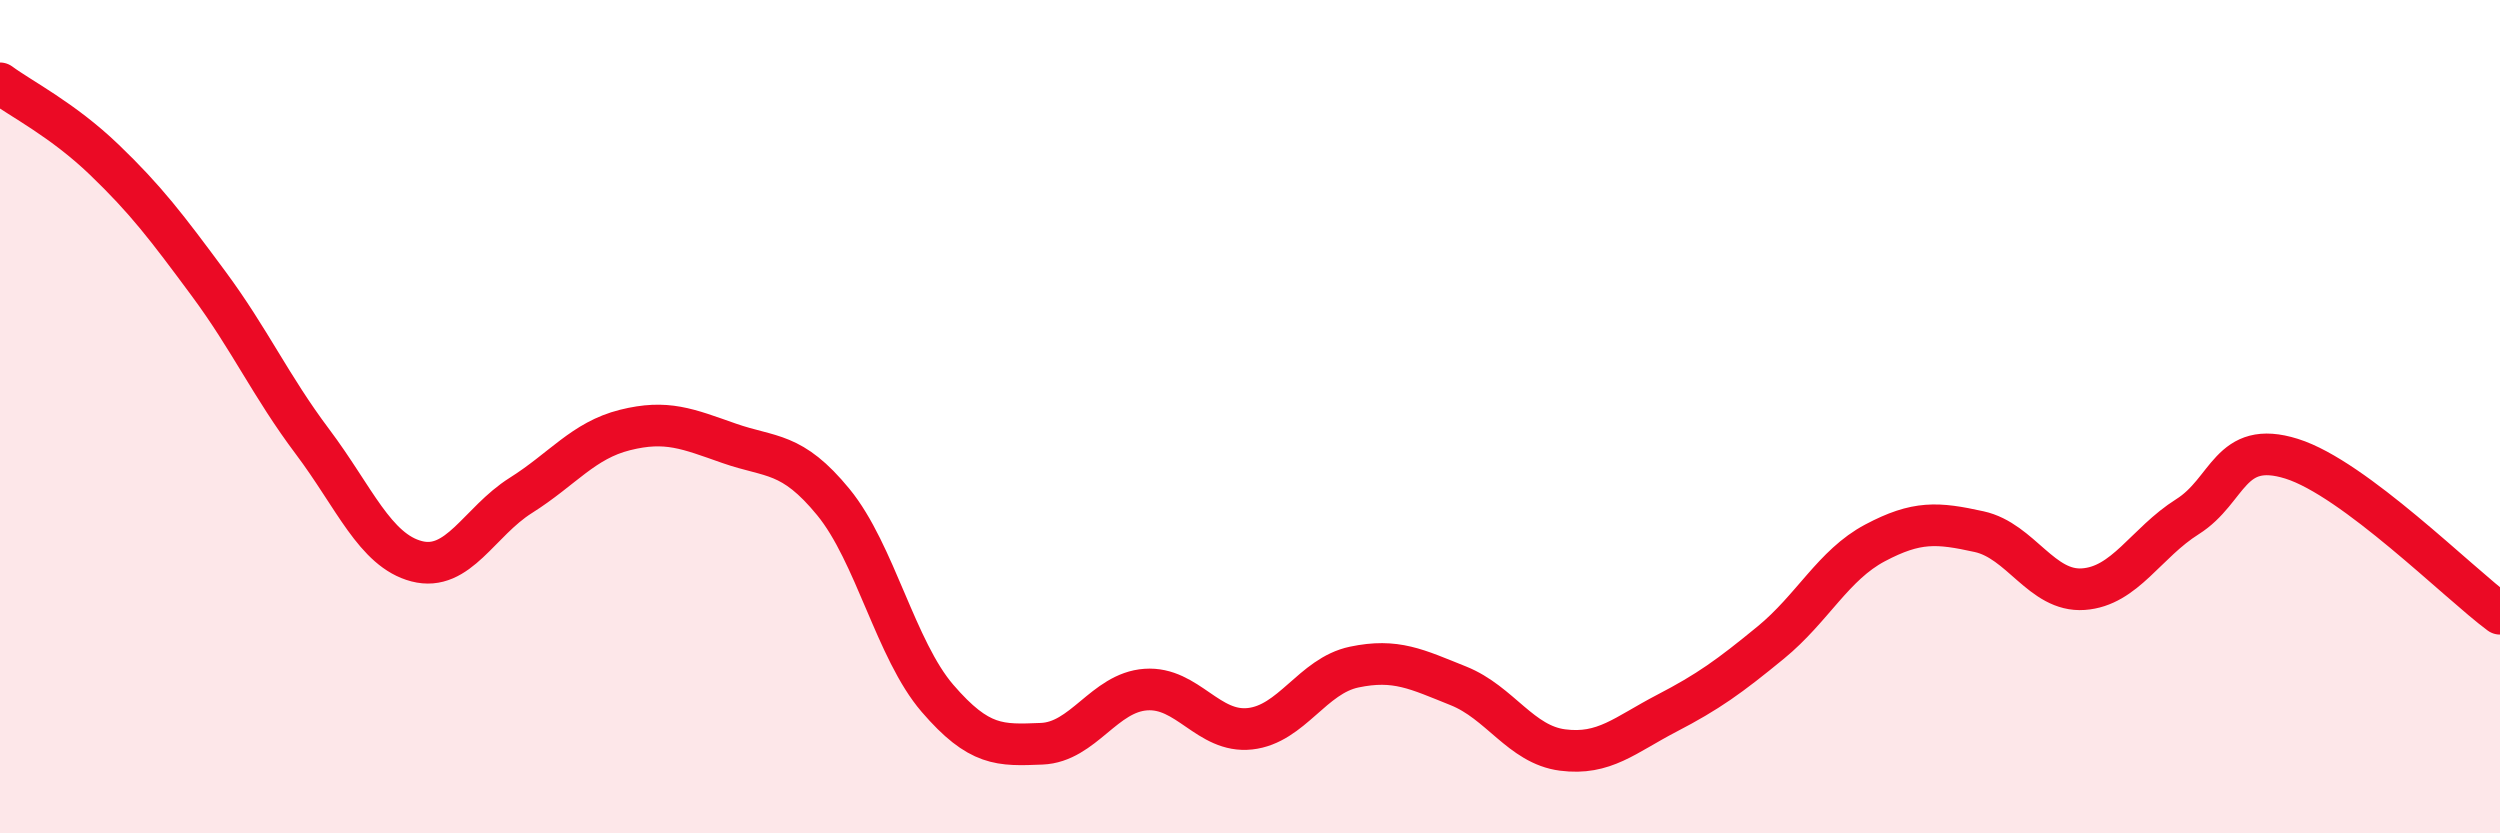 
    <svg width="60" height="20" viewBox="0 0 60 20" xmlns="http://www.w3.org/2000/svg">
      <path
        d="M 0,2 C 0.5,2.37 1.5,2.87 2.5,3.83 C 3.5,4.79 4,5.45 5,6.8 C 6,8.15 6.5,9.27 7.5,10.6 C 8.5,11.93 9,13.21 10,13.47 C 11,13.73 11.5,12.52 12.5,11.89 C 13.5,11.26 14,10.57 15,10.32 C 16,10.07 16.5,10.29 17.5,10.64 C 18.5,10.99 19,10.83 20,12.05 C 21,13.27 21.5,15.6 22.5,16.76 C 23.5,17.92 24,17.89 25,17.85 C 26,17.81 26.5,16.62 27.5,16.55 C 28.5,16.48 29,17.6 30,17.49 C 31,17.38 31.5,16.22 32.5,16.01 C 33.5,15.8 34,16.06 35,16.46 C 36,16.86 36.5,17.87 37.5,18 C 38.5,18.13 39,17.64 40,17.12 C 41,16.6 41.5,16.24 42.5,15.42 C 43.5,14.6 44,13.56 45,13.03 C 46,12.5 46.5,12.54 47.5,12.76 C 48.5,12.98 49,14.21 50,14.14 C 51,14.07 51.5,13.03 52.5,12.4 C 53.5,11.77 53.5,10.54 55,11.01 C 56.5,11.48 59,13.99 60,14.73L60 20L0 20Z"
        fill="#EB0A25"
        opacity="0.1"
        stroke-linecap="round"
        stroke-linejoin="round"
      />
      <path
        d="M 0,2 C 0.5,2.37 1.5,2.87 2.5,3.83 C 3.5,4.79 4,5.45 5,6.8 C 6,8.15 6.5,9.27 7.5,10.6 C 8.5,11.93 9,13.21 10,13.47 C 11,13.73 11.5,12.52 12.5,11.89 C 13.5,11.26 14,10.57 15,10.32 C 16,10.07 16.5,10.29 17.5,10.64 C 18.5,10.99 19,10.83 20,12.05 C 21,13.27 21.5,15.6 22.5,16.76 C 23.5,17.92 24,17.89 25,17.85 C 26,17.81 26.5,16.62 27.5,16.55 C 28.5,16.48 29,17.6 30,17.49 C 31,17.38 31.5,16.22 32.5,16.01 C 33.5,15.8 34,16.06 35,16.46 C 36,16.86 36.5,17.87 37.5,18 C 38.5,18.13 39,17.64 40,17.12 C 41,16.6 41.5,16.24 42.5,15.42 C 43.5,14.6 44,13.56 45,13.03 C 46,12.5 46.5,12.54 47.5,12.76 C 48.5,12.98 49,14.21 50,14.14 C 51,14.07 51.5,13.03 52.5,12.4 C 53.5,11.77 53.5,10.54 55,11.01 C 56.5,11.48 59,13.99 60,14.73"
        stroke="#EB0A25"
        stroke-width="1"
        fill="none"
        stroke-linecap="round"
        stroke-linejoin="round"
      />
    </svg>
  
